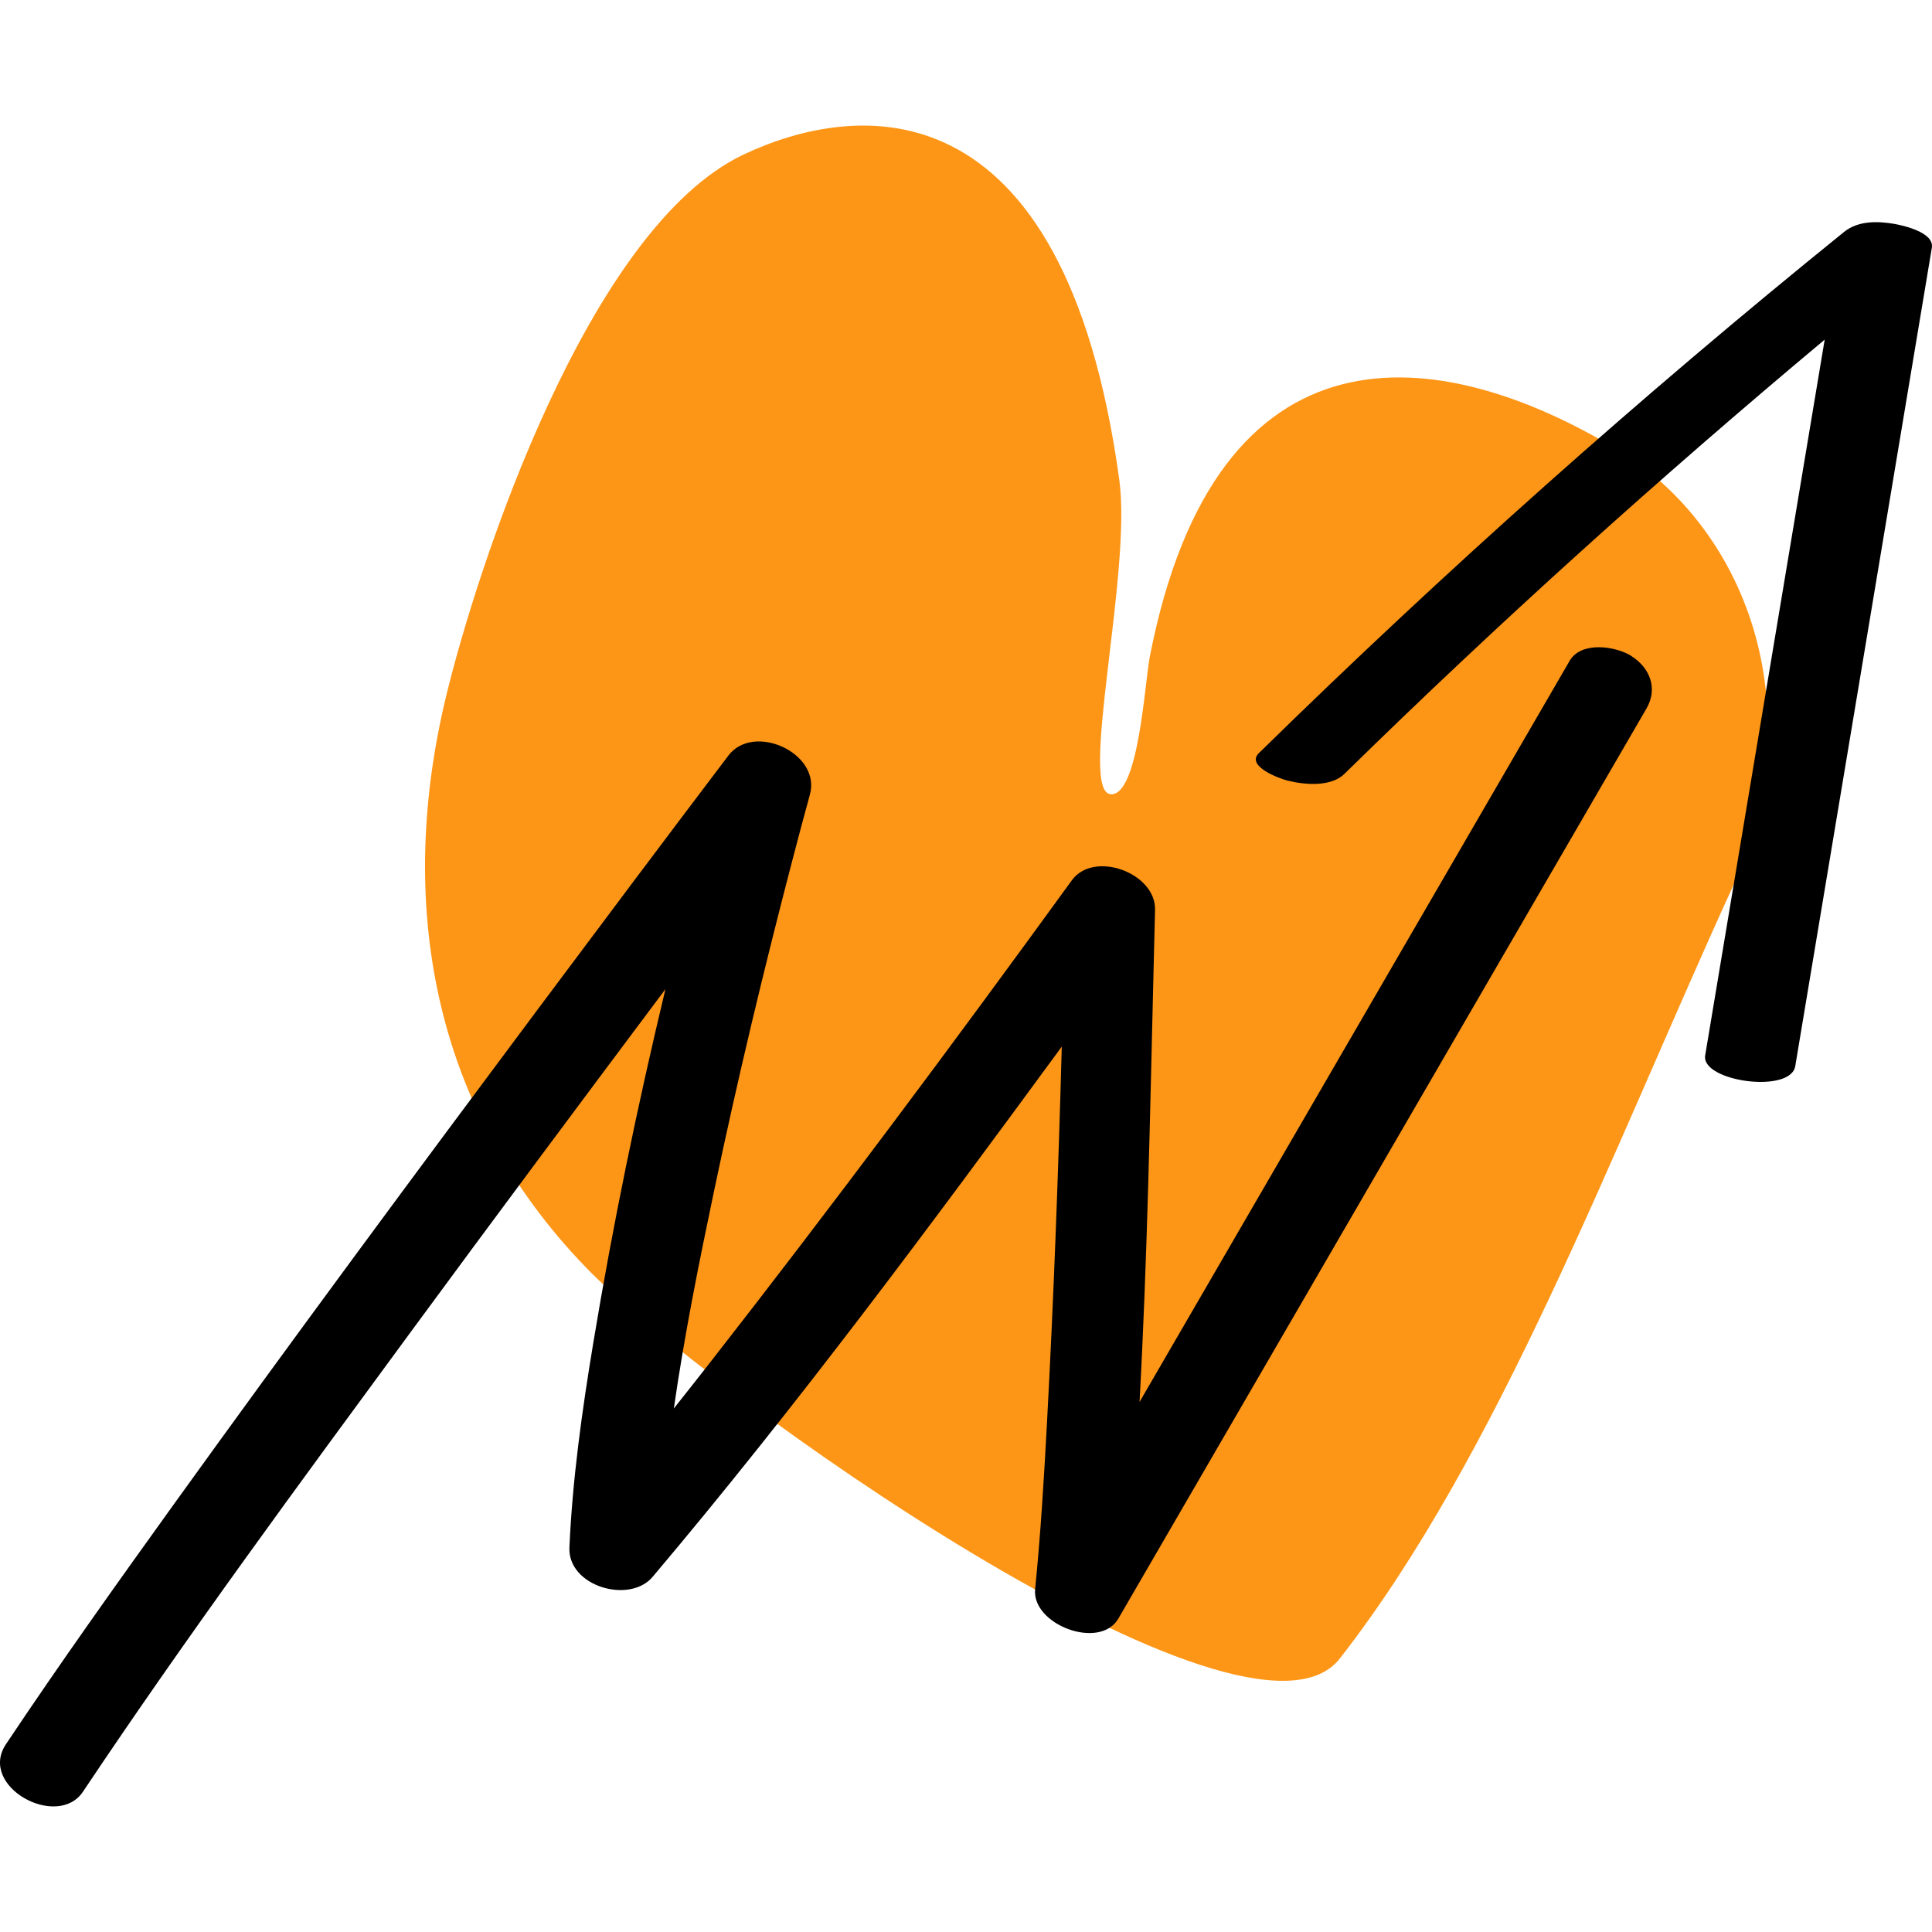 <svg width="40" height="40" viewBox="0 0 40 40" fill="none" xmlns="http://www.w3.org/2000/svg">
<path d="M27.741 34.336C25.825 36.796 14.596 28.788 12.138 26.248C8.896 22.901 8.218 18.614 9.239 14.403C9.891 11.718 12.172 4.722 15.398 3.198C17.674 2.123 22.03 1.58 23.174 9.935C23.439 11.867 22.311 16.429 23.005 16.445C23.576 16.453 23.7 14.134 23.807 13.587C25.19 6.519 29.783 7.079 33.478 9.304C36.111 10.89 37.597 14.588 35.832 18.451C33.353 23.882 31.023 30.127 27.741 34.336Z" fill="#FD9617"/>
<path d="M33.768 13.576C33.445 13.378 32.736 13.269 32.497 13.683C29.53 18.798 26.561 23.911 23.593 29.026C23.755 26.068 23.809 23.099 23.882 20.146C23.892 19.709 23.904 19.271 23.914 18.834C23.93 18.072 22.647 17.598 22.191 18.226C19.73 21.616 17.225 24.978 14.646 28.28C14.417 28.575 14.182 28.866 13.951 29.161C14.17 27.638 14.475 26.126 14.79 24.629C15.27 22.345 15.814 20.074 16.404 17.815C16.523 17.36 16.643 16.904 16.768 16.451C17.006 15.594 15.603 14.95 15.079 15.645C13.763 17.382 12.456 19.127 11.151 20.874C8.608 24.28 6.08 27.697 3.597 31.147C2.419 32.786 1.245 34.431 0.123 36.112C-0.46 36.986 1.188 37.887 1.718 37.095C3.886 33.849 6.205 30.706 8.515 27.562C10.256 25.193 12.014 22.834 13.777 20.479C13.195 22.908 12.687 25.358 12.281 27.817C12.05 29.213 11.852 30.623 11.789 32.039C11.753 32.844 13.034 33.215 13.512 32.647C16.491 29.119 19.251 25.394 21.983 21.669C21.912 24.27 21.816 26.87 21.676 29.468C21.615 30.613 21.545 31.759 21.431 32.902C21.358 33.638 22.772 34.172 23.155 33.51C26.8 27.229 30.444 20.948 34.089 14.668C34.328 14.256 34.163 13.823 33.768 13.578V13.576Z" fill="black"/>
<path d="M39.236 4.638C38.881 4.576 38.474 4.564 38.179 4.802C33.974 8.202 29.93 11.803 26.063 15.593C25.785 15.867 26.51 16.126 26.658 16.162C27.008 16.248 27.553 16.3 27.837 16.02C31.03 12.89 34.352 9.897 37.778 7.032C36.954 11.971 36.13 16.912 35.304 21.851C35.213 22.39 37.073 22.652 37.169 22.072C38.112 16.424 39.054 10.776 39.997 5.128C40.048 4.814 39.418 4.672 39.234 4.638H39.236Z" fill="black"/>
</svg>
